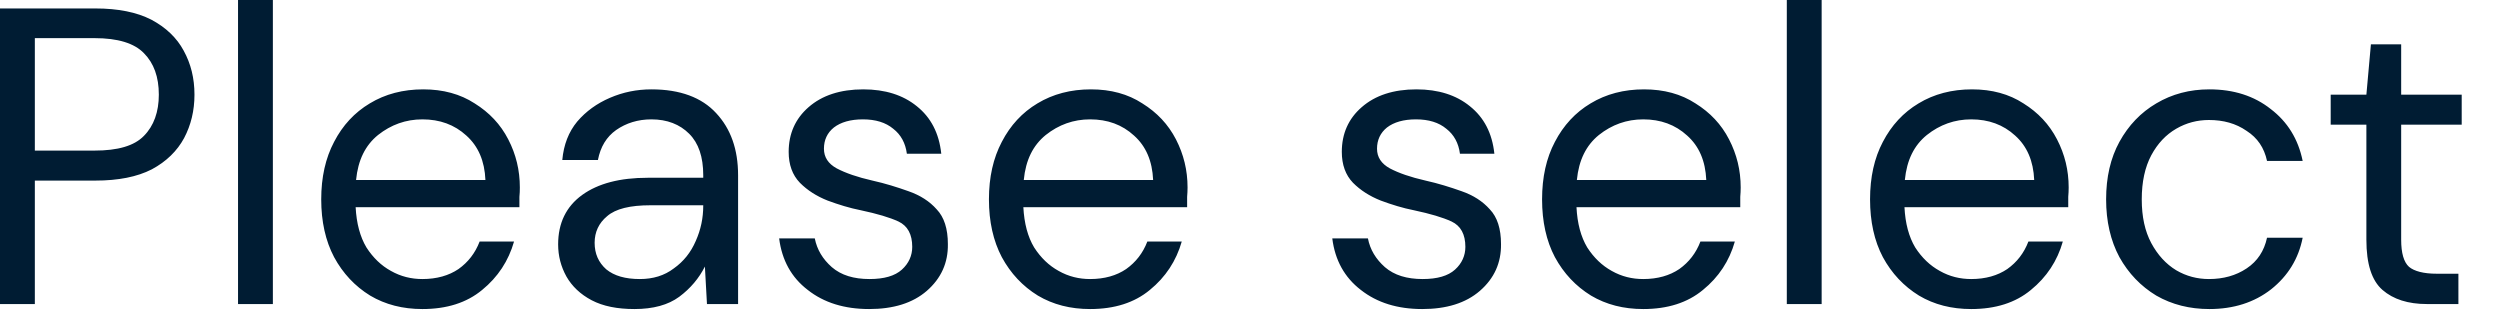 <?xml version="1.0" encoding="utf-8"?>
<svg xmlns="http://www.w3.org/2000/svg" fill="none" height="100%" overflow="visible" preserveAspectRatio="none" style="display: block;" viewBox="0 0 47 6" width="100%">
<path d="M0 5.716V0.159H1.793C2.219 0.159 2.57 0.229 2.845 0.37C3.121 0.517 3.323 0.711 3.453 0.952C3.588 1.198 3.656 1.469 3.656 1.78C3.656 2.079 3.591 2.35 3.461 2.596C3.331 2.837 3.128 3.037 2.853 3.184C2.578 3.325 2.224 3.395 1.793 3.395H0.655V5.716H0ZM0.655 2.831H1.777C2.214 2.831 2.523 2.743 2.705 2.555C2.892 2.367 2.986 2.103 2.986 1.78C2.986 1.445 2.892 1.187 2.705 0.999C2.523 0.811 2.214 0.717 1.777 0.717H0.655V2.831ZM4.475 5.716V0H5.13V5.716H4.475ZM7.941 5.81C7.573 5.81 7.245 5.727 6.959 5.557C6.673 5.381 6.447 5.14 6.281 4.834C6.12 4.529 6.039 4.165 6.039 3.748C6.039 3.331 6.12 2.972 6.281 2.667C6.442 2.356 6.666 2.115 6.952 1.944C7.242 1.768 7.578 1.68 7.957 1.68C8.331 1.68 8.653 1.768 8.924 1.944C9.199 2.115 9.41 2.338 9.555 2.62C9.701 2.902 9.773 3.201 9.773 3.524C9.773 3.583 9.771 3.642 9.765 3.701C9.765 3.754 9.765 3.824 9.765 3.895H6.686C6.702 4.2 6.77 4.453 6.889 4.652C7.014 4.846 7.167 4.993 7.349 5.093C7.536 5.199 7.734 5.246 7.941 5.246C8.212 5.246 8.438 5.181 8.62 5.058C8.802 4.928 8.934 4.758 9.017 4.541H9.664C9.56 4.905 9.36 5.21 9.064 5.451C8.773 5.692 8.399 5.81 7.941 5.81ZM7.941 2.244C7.63 2.244 7.352 2.344 7.107 2.538C6.868 2.732 6.731 3.008 6.694 3.384H9.126C9.111 3.025 8.991 2.749 8.768 2.549C8.544 2.344 8.269 2.244 7.941 2.244ZM11.927 5.81C11.605 5.81 11.338 5.757 11.124 5.645C10.911 5.533 10.753 5.381 10.649 5.199C10.545 5.011 10.493 4.811 10.493 4.594C10.493 4.194 10.644 3.883 10.945 3.665C11.246 3.448 11.657 3.342 12.177 3.342H13.221V3.295C13.221 2.949 13.133 2.69 12.956 2.514C12.78 2.338 12.543 2.244 12.247 2.244C11.992 2.244 11.771 2.314 11.584 2.444C11.402 2.573 11.288 2.761 11.241 3.008H10.571C10.597 2.72 10.691 2.479 10.852 2.285C11.018 2.091 11.223 1.944 11.467 1.839C11.712 1.733 11.972 1.68 12.247 1.68C12.787 1.68 13.193 1.833 13.463 2.126C13.738 2.42 13.876 2.808 13.876 3.295V5.716H13.291L13.252 5.011C13.143 5.228 12.982 5.422 12.769 5.58C12.561 5.733 12.281 5.81 11.927 5.81ZM12.029 5.246C12.278 5.246 12.491 5.181 12.668 5.046C12.85 4.917 12.988 4.746 13.081 4.529C13.175 4.318 13.221 4.1 13.221 3.865V3.859H12.231C11.847 3.859 11.574 3.924 11.413 4.065C11.257 4.194 11.179 4.364 11.179 4.564C11.179 4.77 11.252 4.934 11.397 5.063C11.548 5.187 11.758 5.246 12.029 5.246ZM16.34 5.81C15.877 5.81 15.492 5.692 15.186 5.451C14.879 5.216 14.7 4.893 14.648 4.482H15.318C15.36 4.693 15.466 4.87 15.638 5.022C15.815 5.175 16.051 5.246 16.347 5.246C16.623 5.246 16.825 5.187 16.955 5.069C17.085 4.952 17.15 4.805 17.15 4.641C17.15 4.406 17.064 4.247 16.893 4.165C16.727 4.088 16.49 4.018 16.184 3.953C15.976 3.912 15.768 3.848 15.56 3.771C15.352 3.689 15.178 3.577 15.038 3.436C14.897 3.29 14.827 3.096 14.827 2.855C14.827 2.514 14.952 2.232 15.201 2.015C15.456 1.792 15.799 1.68 16.23 1.68C16.641 1.68 16.976 1.786 17.236 1.997C17.501 2.209 17.654 2.502 17.696 2.89H17.049C17.023 2.69 16.937 2.532 16.792 2.42C16.651 2.303 16.462 2.244 16.223 2.244C15.989 2.244 15.807 2.297 15.677 2.397C15.552 2.497 15.49 2.632 15.49 2.796C15.49 2.955 15.57 3.078 15.731 3.166C15.898 3.254 16.121 3.331 16.402 3.395C16.641 3.448 16.867 3.519 17.08 3.595C17.298 3.671 17.475 3.783 17.61 3.936C17.75 4.083 17.82 4.3 17.82 4.588C17.826 4.94 17.693 5.234 17.423 5.469C17.158 5.698 16.797 5.81 16.34 5.81ZM20.494 5.81C20.125 5.81 19.798 5.727 19.512 5.557C19.226 5.381 19 5.14 18.834 4.834C18.673 4.529 18.592 4.165 18.592 3.748C18.592 3.331 18.673 2.972 18.834 2.667C18.995 2.356 19.218 2.115 19.504 1.944C19.795 1.768 20.131 1.68 20.51 1.68C20.884 1.68 21.206 1.768 21.476 1.944C21.752 2.115 21.962 2.338 22.108 2.62C22.253 2.902 22.326 3.201 22.326 3.524C22.326 3.583 22.323 3.642 22.318 3.701C22.318 3.754 22.318 3.824 22.318 3.895H19.239C19.255 4.2 19.322 4.453 19.442 4.652C19.567 4.846 19.72 4.993 19.902 5.093C20.089 5.199 20.286 5.246 20.494 5.246C20.765 5.246 20.991 5.181 21.172 5.058C21.354 4.928 21.487 4.758 21.57 4.541H22.217C22.113 4.905 21.913 5.21 21.617 5.451C21.326 5.692 20.951 5.81 20.494 5.81ZM20.494 2.244C20.182 2.244 19.904 2.344 19.66 2.538C19.421 2.732 19.283 3.008 19.247 3.384H21.679C21.663 3.025 21.544 2.749 21.32 2.549C21.097 2.344 20.822 2.244 20.494 2.244ZM26.738 5.81C26.275 5.81 25.891 5.692 25.584 5.451C25.278 5.216 25.098 4.893 25.047 4.482H25.717C25.758 4.693 25.865 4.87 26.036 5.022C26.213 5.175 26.45 5.246 26.746 5.246C27.021 5.246 27.224 5.187 27.354 5.069C27.484 4.952 27.549 4.805 27.549 4.641C27.549 4.406 27.463 4.247 27.291 4.165C27.125 4.088 26.889 4.018 26.582 3.953C26.374 3.912 26.166 3.848 25.959 3.771C25.751 3.689 25.576 3.577 25.436 3.436C25.296 3.29 25.226 3.096 25.226 2.855C25.226 2.514 25.35 2.232 25.6 2.015C25.855 1.792 26.198 1.68 26.629 1.68C27.039 1.68 27.375 1.786 27.634 1.997C27.899 2.209 28.053 2.502 28.094 2.89H27.447C27.421 2.69 27.335 2.532 27.19 2.42C27.05 2.303 26.86 2.244 26.621 2.244C26.387 2.244 26.205 2.297 26.075 2.397C25.951 2.497 25.888 2.632 25.888 2.796C25.888 2.955 25.969 3.078 26.13 3.166C26.296 3.254 26.52 3.331 26.8 3.395C27.039 3.448 27.265 3.519 27.479 3.595C27.697 3.671 27.873 3.783 28.009 3.936C28.149 4.083 28.219 4.3 28.219 4.588C28.224 4.94 28.092 5.234 27.821 5.469C27.556 5.698 27.195 5.81 26.738 5.81ZM30.893 5.81C30.524 5.81 30.197 5.727 29.911 5.557C29.625 5.381 29.398 5.14 29.232 4.834C29.071 4.529 28.991 4.165 28.991 3.748C28.991 3.331 29.071 2.972 29.232 2.667C29.394 2.356 29.617 2.115 29.903 1.944C30.194 1.768 30.529 1.68 30.908 1.68C31.282 1.68 31.605 1.768 31.875 1.944C32.15 2.115 32.361 2.338 32.506 2.62C32.652 2.902 32.725 3.201 32.725 3.524C32.725 3.583 32.722 3.642 32.717 3.701C32.717 3.754 32.717 3.824 32.717 3.895H29.638C29.653 4.2 29.721 4.453 29.84 4.652C29.965 4.846 30.119 4.993 30.3 5.093C30.487 5.199 30.685 5.246 30.893 5.246C31.163 5.246 31.389 5.181 31.571 5.058C31.753 4.928 31.885 4.758 31.968 4.541H32.615C32.512 4.905 32.312 5.21 32.015 5.451C31.724 5.692 31.35 5.81 30.893 5.81ZM30.893 2.244C30.581 2.244 30.303 2.344 30.059 2.538C29.82 2.732 29.682 3.008 29.645 3.384H32.078C32.062 3.025 31.943 2.749 31.719 2.549C31.495 2.344 31.22 2.244 30.893 2.244ZM33.592 5.716V0H34.247V5.716H33.592ZM37.059 5.81C36.69 5.81 36.362 5.727 36.077 5.557C35.791 5.381 35.564 5.14 35.398 4.834C35.237 4.529 35.157 4.165 35.157 3.748C35.157 3.331 35.237 2.972 35.398 2.667C35.56 2.356 35.783 2.115 36.069 1.944C36.359 1.768 36.695 1.68 37.074 1.68C37.449 1.68 37.77 1.768 38.041 1.944C38.316 2.115 38.526 2.338 38.672 2.62C38.818 2.902 38.891 3.201 38.891 3.524C38.891 3.583 38.888 3.642 38.883 3.701C38.883 3.754 38.883 3.824 38.883 3.895H35.804C35.819 4.2 35.887 4.453 36.006 4.652C36.131 4.846 36.285 4.993 36.467 5.093C36.653 5.199 36.851 5.246 37.059 5.246C37.329 5.246 37.555 5.181 37.737 5.058C37.919 4.928 38.051 4.758 38.134 4.541H38.781C38.678 4.905 38.477 5.21 38.181 5.451C37.89 5.692 37.516 5.81 37.059 5.81ZM37.059 2.244C36.747 2.244 36.469 2.344 36.225 2.538C35.985 2.732 35.848 3.008 35.811 3.384H38.243C38.228 3.025 38.108 2.749 37.885 2.549C37.661 2.344 37.386 2.244 37.059 2.244ZM41.536 5.81C41.167 5.81 40.834 5.727 40.538 5.557C40.247 5.381 40.016 5.14 39.845 4.834C39.678 4.523 39.595 4.159 39.595 3.748C39.595 3.331 39.678 2.972 39.845 2.667C40.016 2.356 40.247 2.115 40.538 1.944C40.834 1.768 41.167 1.68 41.536 1.68C41.993 1.68 42.378 1.803 42.69 2.05C43.006 2.291 43.206 2.614 43.29 3.025H42.62C42.567 2.778 42.44 2.591 42.237 2.461C42.035 2.32 41.798 2.256 41.528 2.256C41.31 2.256 41.104 2.309 40.913 2.42C40.72 2.532 40.564 2.696 40.444 2.919C40.325 3.143 40.265 3.419 40.265 3.748C40.265 4.077 40.325 4.347 40.444 4.57C40.564 4.793 40.72 4.964 40.913 5.081C41.104 5.193 41.31 5.246 41.528 5.246C41.798 5.246 42.035 5.181 42.237 5.046C42.44 4.911 42.567 4.717 42.62 4.47H43.29C43.212 4.864 43.014 5.187 42.697 5.439C42.38 5.686 41.993 5.81 41.536 5.81ZM45.625 5.716C45.272 5.716 44.994 5.627 44.791 5.451C44.589 5.275 44.488 4.964 44.488 4.505V2.344H43.817V1.78H44.488L44.573 0.834H45.142V1.78H46.28V2.344H45.142V4.505C45.142 4.758 45.191 4.928 45.29 5.017C45.389 5.099 45.563 5.146 45.813 5.146H46.218V5.716H45.625Z" fill="#001C33" id="Vector"/>
</svg>